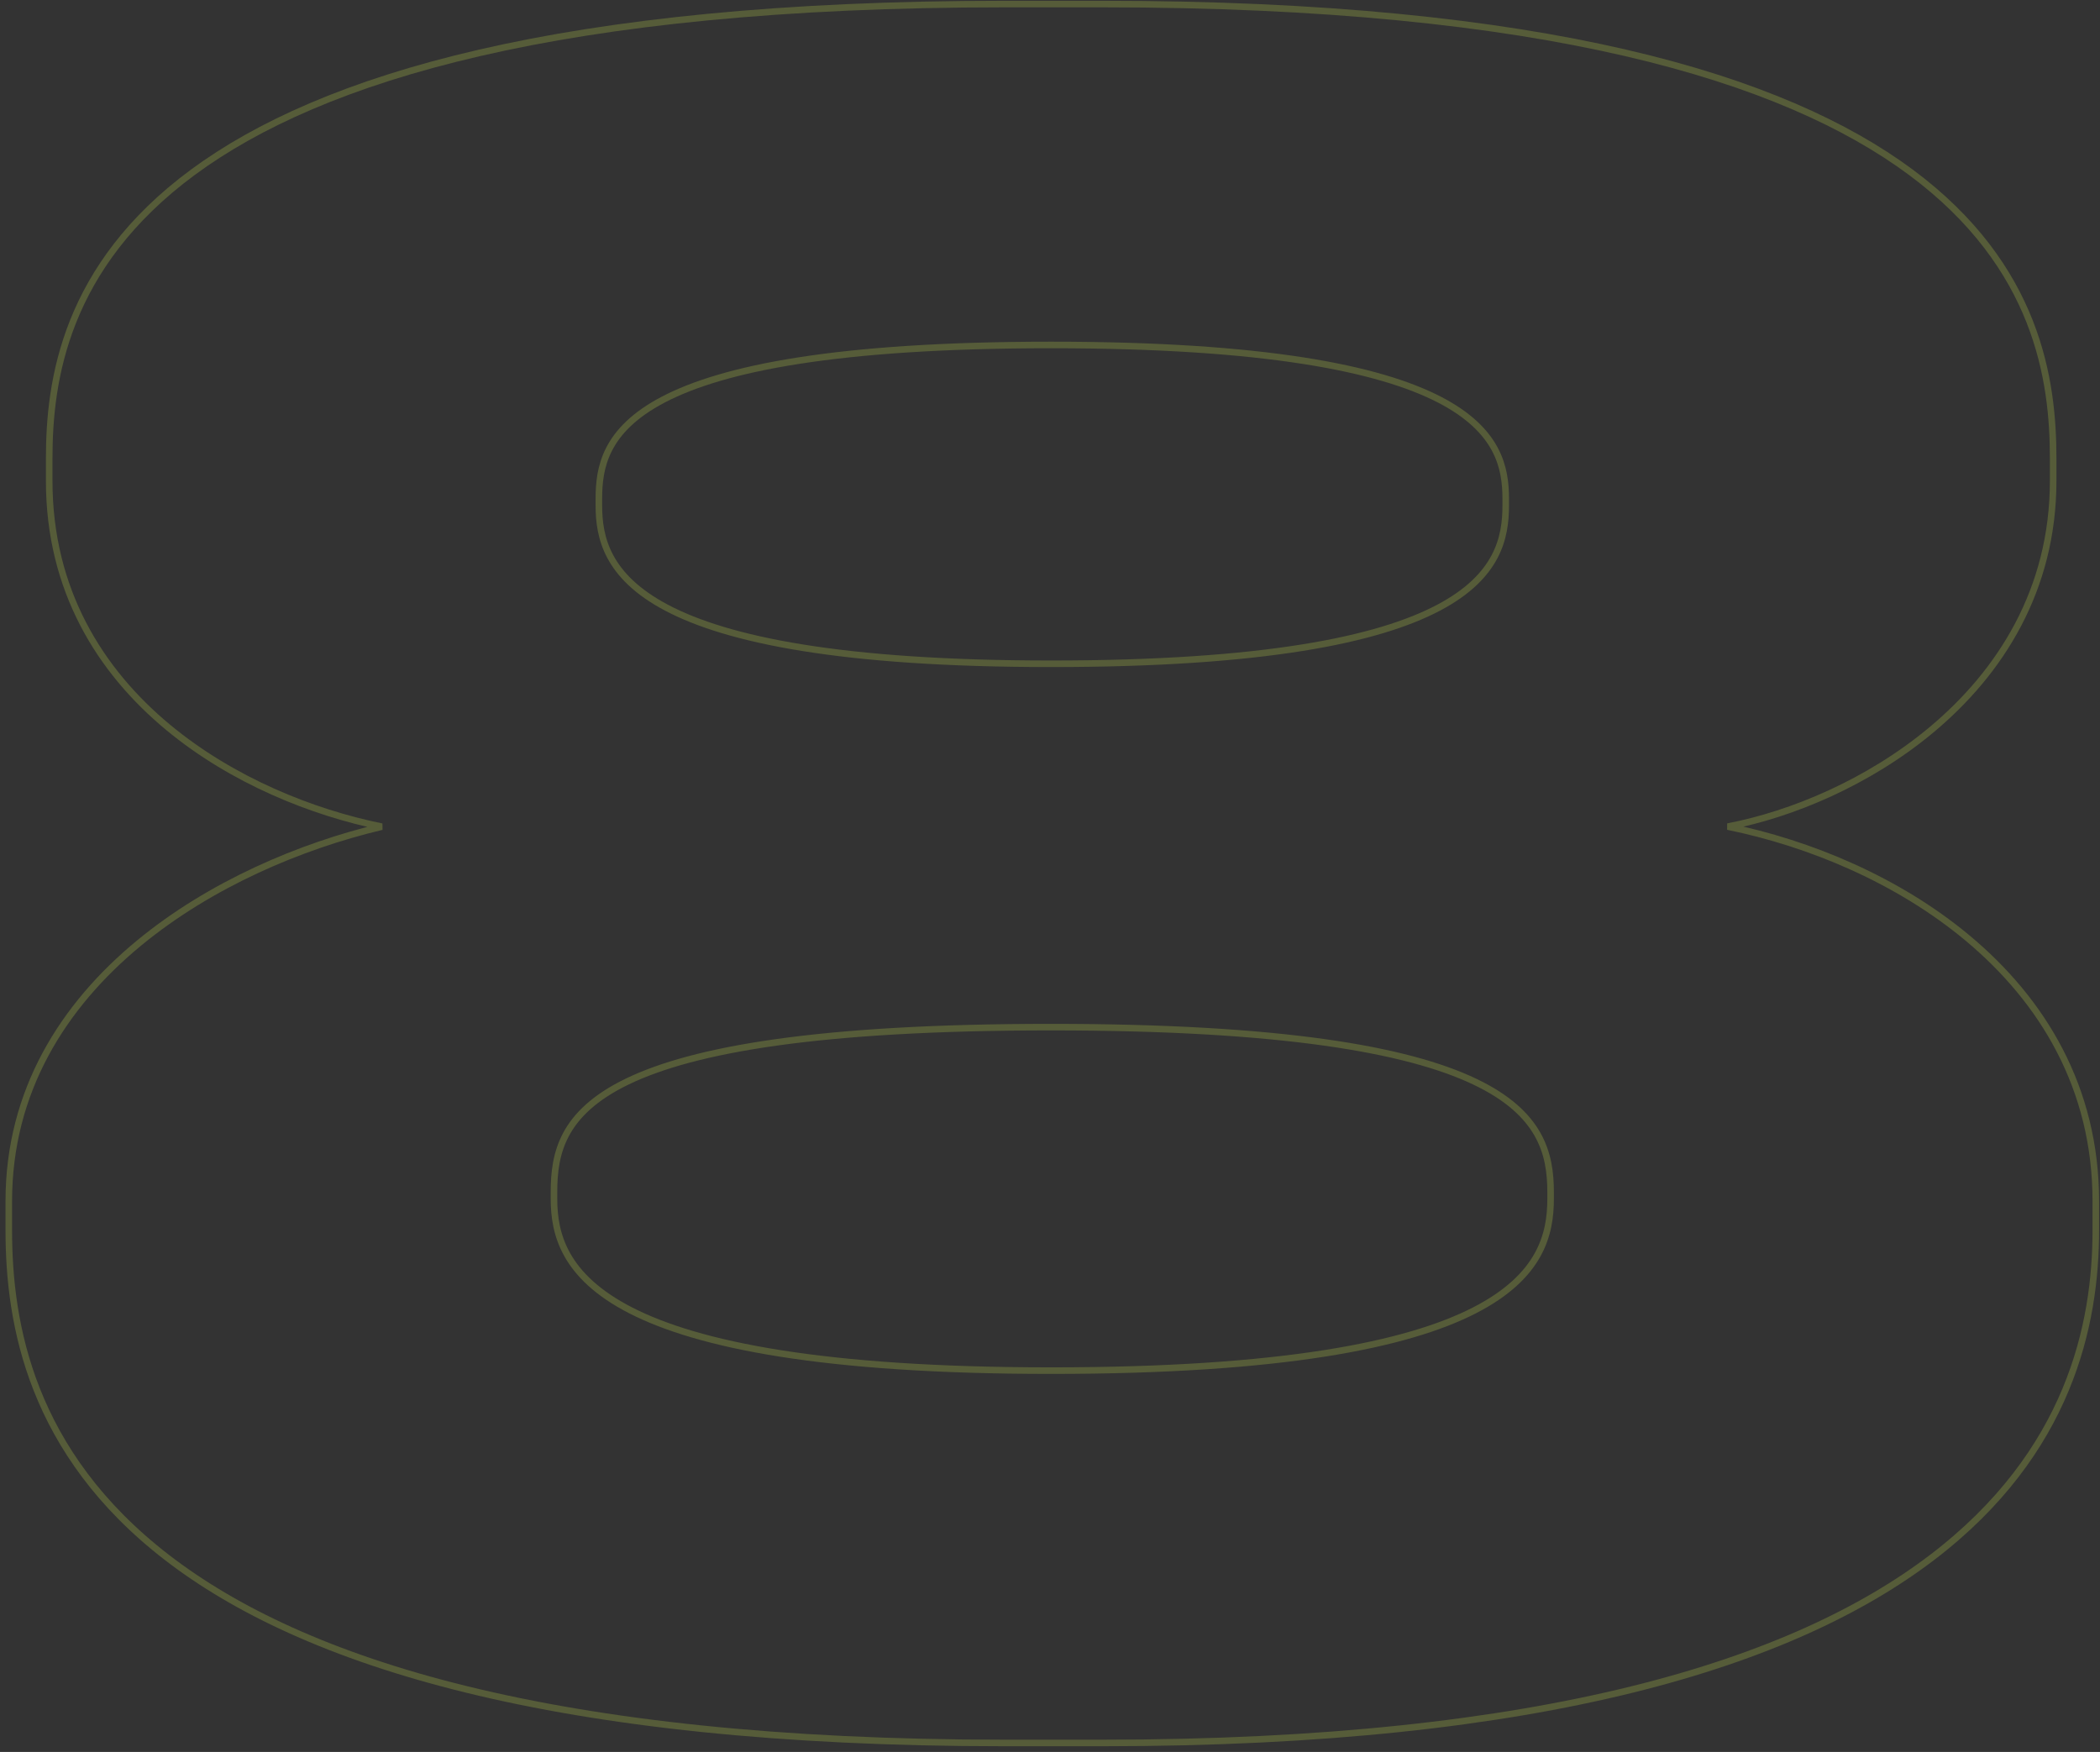 <?xml version="1.0" encoding="UTF-8"?> <svg xmlns="http://www.w3.org/2000/svg" width="320" height="267" viewBox="0 0 320 267" fill="none"><rect x="0" y="0" width="320" height="267" fill="#333333" stroke="none"/><path opacity="0.2" d="M312.862 73.276V69.857C312.862 57.974 310.528 40.603 291.157 26.237C271.833 11.905 235.621 0.618 168.044 0.618H152.997C85.25 0.618 48.867 11.905 29.415 26.236C9.917 40.601 7.496 57.971 7.496 69.857V73.276C7.496 89.868 15.194 102.226 25.674 110.895C35.402 118.942 47.534 123.818 58.175 125.987C45.729 128.94 32.022 134.789 21.186 143.724C9.646 153.241 1.34 166.281 1.34 183.053V187.499C1.34 201.782 4.703 221.367 25.431 237.355C46.123 253.315 84.046 265.63 152.997 265.63H168.044C235.63 265.63 273.465 253.314 294.411 237.357C315.39 221.375 319.36 201.796 319.36 187.499V183.053C319.36 165.778 311.233 152.479 299.815 142.957C289.21 134.112 275.754 128.513 263.28 125.974C272.972 124.122 284.663 119.268 294.257 111.279C304.817 102.486 312.862 89.873 312.862 73.276ZM229.444 76.012V77.038C229.444 79.478 229.149 82.164 227.738 84.836C226.33 87.504 223.783 90.206 219.194 92.626C209.989 97.482 192.653 101.161 160.179 101.161C128.047 101.161 110.796 97.483 101.591 92.626C97.002 90.206 94.433 87.503 93.003 84.834C91.571 82.161 91.256 79.474 91.256 77.038V76.012C91.256 73.65 91.489 71.05 92.815 68.46C94.137 65.876 96.575 63.251 101.076 60.895C110.11 56.167 127.359 52.573 160.179 52.573C192.826 52.573 210.163 56.167 219.326 60.896C223.894 63.254 226.407 65.881 227.787 68.468C229.17 71.058 229.444 73.657 229.444 76.012ZM236.283 181.686V182.712C236.283 185.4 235.905 188.341 234.284 191.253C232.664 194.163 229.775 197.093 224.671 199.708C214.438 204.951 195.389 208.886 160.179 208.886C125.312 208.886 106.347 204.951 96.114 199.708C91.009 197.092 88.099 194.162 86.457 191.251C84.815 188.338 84.416 185.397 84.416 182.712V181.686C84.416 178.726 84.735 175.724 86.27 172.865C87.801 170.012 90.575 167.246 95.59 164.823C105.654 159.96 124.618 156.537 160.179 156.537C195.396 156.537 214.448 159.96 224.685 164.824C229.788 167.249 232.67 170.019 234.286 172.875C235.903 175.734 236.283 178.734 236.283 181.686Z" stroke="#E5FF54"></path></svg> 
